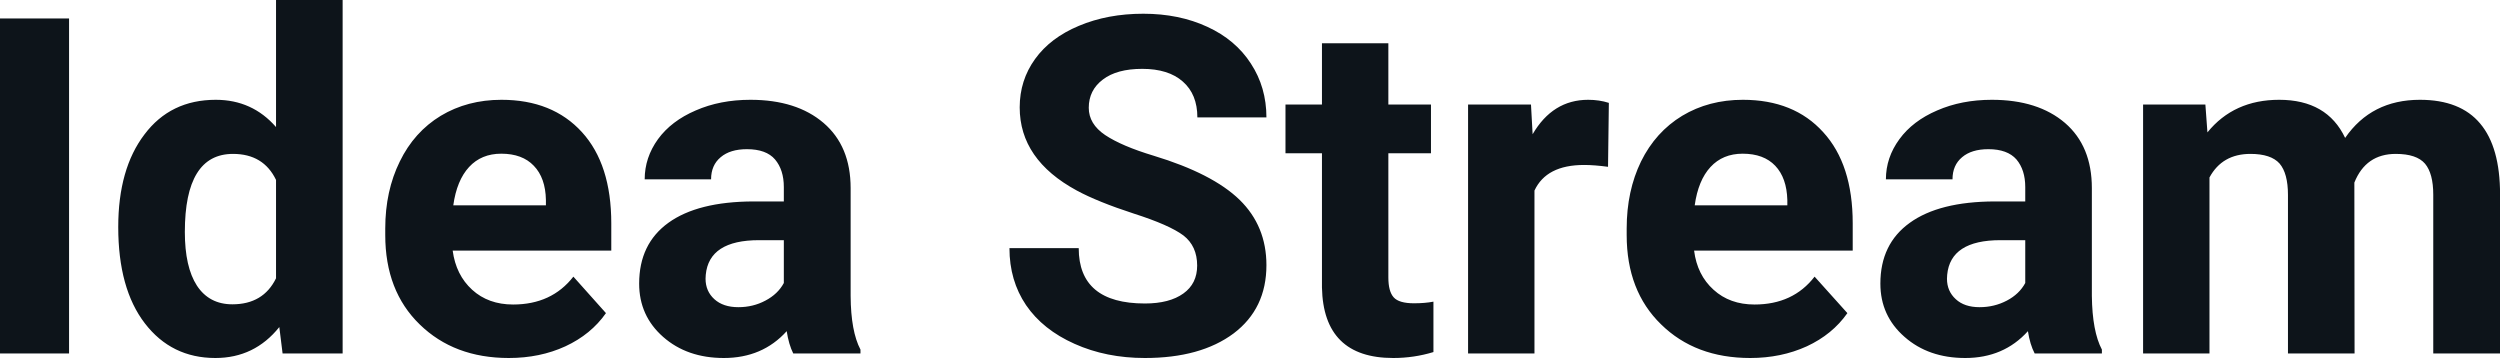 <svg fill="#0d141a" viewBox="0 0 121.997 17.475" height="100%" width="100%" xmlns="http://www.w3.org/2000/svg"><path preserveAspectRatio="none" d="M3.37 0.90L3.37 17.25L0 17.25L0 0.90L3.37 0.90ZM5.77 11.08L5.77 11.08Q5.77 8.24 7.05 6.56Q8.32 4.87 10.53 4.87L10.53 4.87Q12.31 4.87 13.47 6.20L13.47 6.20L13.47 0L16.72 0L16.72 17.25L13.79 17.25L13.63 15.96Q12.42 17.47 10.51 17.47L10.51 17.47Q8.37 17.47 7.07 15.78Q5.77 14.09 5.77 11.08ZM9.02 11.32L9.02 11.32Q9.02 13.03 9.61 13.94Q10.21 14.85 11.34 14.85L11.34 14.85Q12.85 14.85 13.47 13.58L13.47 13.58L13.47 8.78Q12.86 7.51 11.37 7.51L11.37 7.51Q9.02 7.51 9.02 11.32ZM24.83 17.47L24.83 17.47Q22.16 17.47 20.48 15.83Q18.80 14.20 18.80 11.47L18.80 11.47L18.80 11.15Q18.80 9.32 19.51 7.88Q20.21 6.44 21.51 5.65Q22.81 4.87 24.47 4.87L24.47 4.87Q26.96 4.87 28.40 6.45Q29.83 8.02 29.83 10.90L29.83 10.90L29.83 12.23L22.09 12.23Q22.25 13.42 23.04 14.14Q23.83 14.86 25.04 14.86L25.04 14.86Q26.92 14.86 27.98 13.50L27.98 13.50L29.57 15.28Q28.84 16.32 27.59 16.90Q26.35 17.47 24.83 17.47ZM24.46 7.50L24.46 7.50Q23.49 7.50 22.89 8.15Q22.29 8.80 22.12 10.02L22.12 10.02L26.64 10.02L26.64 9.76Q26.62 8.68 26.05 8.09Q25.49 7.50 24.46 7.50ZM41.99 17.25L38.71 17.25Q38.49 16.81 38.39 16.16L38.39 16.16Q37.21 17.47 35.32 17.47L35.32 17.47Q33.53 17.47 32.36 16.44Q31.19 15.41 31.19 13.84L31.19 13.84Q31.19 11.90 32.62 10.87Q34.05 9.84 36.76 9.83L36.76 9.83L38.25 9.83L38.25 9.13Q38.25 8.29 37.82 7.78Q37.39 7.28 36.45 7.28L36.45 7.28Q35.63 7.28 35.17 7.67Q34.70 8.06 34.70 8.75L34.70 8.75L31.46 8.75Q31.46 7.69 32.11 6.79Q32.76 5.90 33.95 5.39Q35.14 4.87 36.62 4.87L36.62 4.87Q38.87 4.87 40.19 6.00Q41.51 7.13 41.51 9.18L41.51 9.18L41.51 14.44Q41.52 16.17 41.99 17.06L41.99 17.06L41.99 17.25ZM36.03 14.99L36.03 14.99Q36.75 14.99 37.35 14.67Q37.96 14.35 38.25 13.81L38.25 13.81L38.25 11.72L37.04 11.72Q34.60 11.72 34.44 13.41L34.44 13.41L34.43 13.60Q34.43 14.21 34.86 14.60Q35.29 14.99 36.03 14.99ZM58.42 12.96L58.42 12.96Q58.42 12.01 57.75 11.49Q57.07 10.98 55.32 10.42Q53.57 9.85 52.55 9.30L52.55 9.30Q49.76 7.79 49.76 5.24L49.76 5.24Q49.76 3.92 50.51 2.88Q51.26 1.84 52.65 1.26Q54.05 0.67 55.79 0.67L55.79 0.67Q57.54 0.67 58.92 1.31Q60.29 1.94 61.04 3.10Q61.80 4.26 61.80 5.73L61.80 5.73L58.43 5.73Q58.43 4.60 57.72 3.98Q57.02 3.36 55.74 3.36L55.74 3.36Q54.50 3.36 53.82 3.88Q53.13 4.40 53.13 5.26L53.13 5.26Q53.13 6.05 53.93 6.59Q54.74 7.13 56.30 7.60L56.30 7.60Q59.17 8.47 60.49 9.75Q61.80 11.03 61.80 12.94L61.80 12.94Q61.80 15.06 60.20 16.27Q58.59 17.47 55.87 17.47L55.87 17.47Q53.98 17.47 52.44 16.78Q50.89 16.09 50.07 14.89Q49.26 13.69 49.26 12.11L49.26 12.11L52.64 12.11Q52.64 14.81 55.87 14.81L55.87 14.81Q57.07 14.81 57.75 14.32Q58.42 13.84 58.42 12.96ZM64.51 2.11L67.75 2.11L67.75 5.10L69.83 5.10L69.83 7.48L67.75 7.48L67.75 13.54Q67.75 14.22 68.01 14.51Q68.27 14.80 69 14.80L69 14.80Q69.54 14.80 69.95 14.72L69.95 14.72L69.95 17.18Q69 17.47 67.99 17.47L67.99 17.47Q64.58 17.47 64.51 14.03L64.51 14.03L64.51 7.48L62.73 7.48L62.73 5.10L64.51 5.10L64.51 2.11ZM78.51 5.02L78.47 8.14Q77.80 8.05 77.30 8.05L77.30 8.05Q75.46 8.05 74.88 9.30L74.88 9.30L74.88 17.25L71.64 17.25L71.64 5.10L74.71 5.10L74.79 6.55Q75.77 4.87 77.50 4.87L77.50 4.87Q78.04 4.87 78.51 5.02L78.51 5.02ZM85.41 17.47L85.41 17.47Q82.73 17.47 81.06 15.83Q79.38 14.20 79.38 11.47L79.38 11.47L79.38 11.15Q79.38 9.32 80.08 7.88Q80.79 6.44 82.09 5.65Q83.39 4.87 85.05 4.87L85.05 4.87Q87.54 4.87 88.97 6.45Q90.41 8.02 90.41 10.90L90.41 10.90L90.41 12.23L82.67 12.23Q82.82 13.42 83.62 14.14Q84.41 14.86 85.62 14.86L85.62 14.86Q87.50 14.86 88.55 13.50L88.55 13.50L90.15 15.28Q89.42 16.32 88.17 16.90Q86.92 17.47 85.41 17.47ZM85.04 7.50L85.04 7.50Q84.07 7.50 83.47 8.15Q82.87 8.80 82.70 10.02L82.70 10.02L87.22 10.02L87.22 9.76Q87.19 8.68 86.63 8.09Q86.07 7.50 85.04 7.50ZM102.57 17.25L99.29 17.25Q99.06 16.81 98.96 16.16L98.96 16.16Q97.78 17.47 95.90 17.47L95.90 17.47Q94.11 17.47 92.94 16.44Q91.76 15.41 91.76 13.84L91.76 13.84Q91.76 11.90 93.20 10.87Q94.63 9.84 97.33 9.83L97.33 9.83L98.83 9.83L98.83 9.13Q98.83 8.29 98.40 7.78Q97.96 7.28 97.03 7.28L97.03 7.28Q96.21 7.28 95.75 7.67Q95.28 8.06 95.28 8.75L95.28 8.75L92.03 8.75Q92.03 7.69 92.69 6.79Q93.34 5.90 94.53 5.39Q95.72 4.87 97.20 4.87L97.20 4.87Q99.45 4.87 100.77 6.00Q102.08 7.13 102.08 9.18L102.08 9.18L102.08 14.44Q102.10 16.17 102.57 17.06L102.57 17.06L102.57 17.25ZM96.60 14.99L96.60 14.99Q97.32 14.99 97.93 14.67Q98.54 14.35 98.83 13.81L98.83 13.81L98.83 11.72L97.62 11.72Q95.18 11.72 95.02 13.41L95.02 13.41L95.01 13.60Q95.01 14.21 95.44 14.60Q95.86 14.99 96.60 14.99ZM104.58 5.10L107.62 5.10L107.72 6.46Q109.01 4.87 111.22 4.87L111.22 4.87Q113.56 4.87 114.44 6.73L114.44 6.73Q115.72 4.87 118.09 4.87L118.09 4.87Q120.06 4.87 121.03 6.03Q122.00 7.18 122.00 9.49L122.00 9.49L122.00 17.25L118.74 17.25L118.74 9.50Q118.74 8.47 118.34 7.99Q117.93 7.51 116.91 7.51L116.91 7.51Q115.45 7.51 114.89 8.91L114.89 8.91L114.90 17.25L111.65 17.25L111.65 9.51Q111.65 8.46 111.24 7.98Q110.82 7.51 109.82 7.51L109.82 7.51Q108.44 7.51 107.82 8.66L107.82 8.66L107.82 17.25L104.58 17.25L104.58 5.10Z"></path></svg>